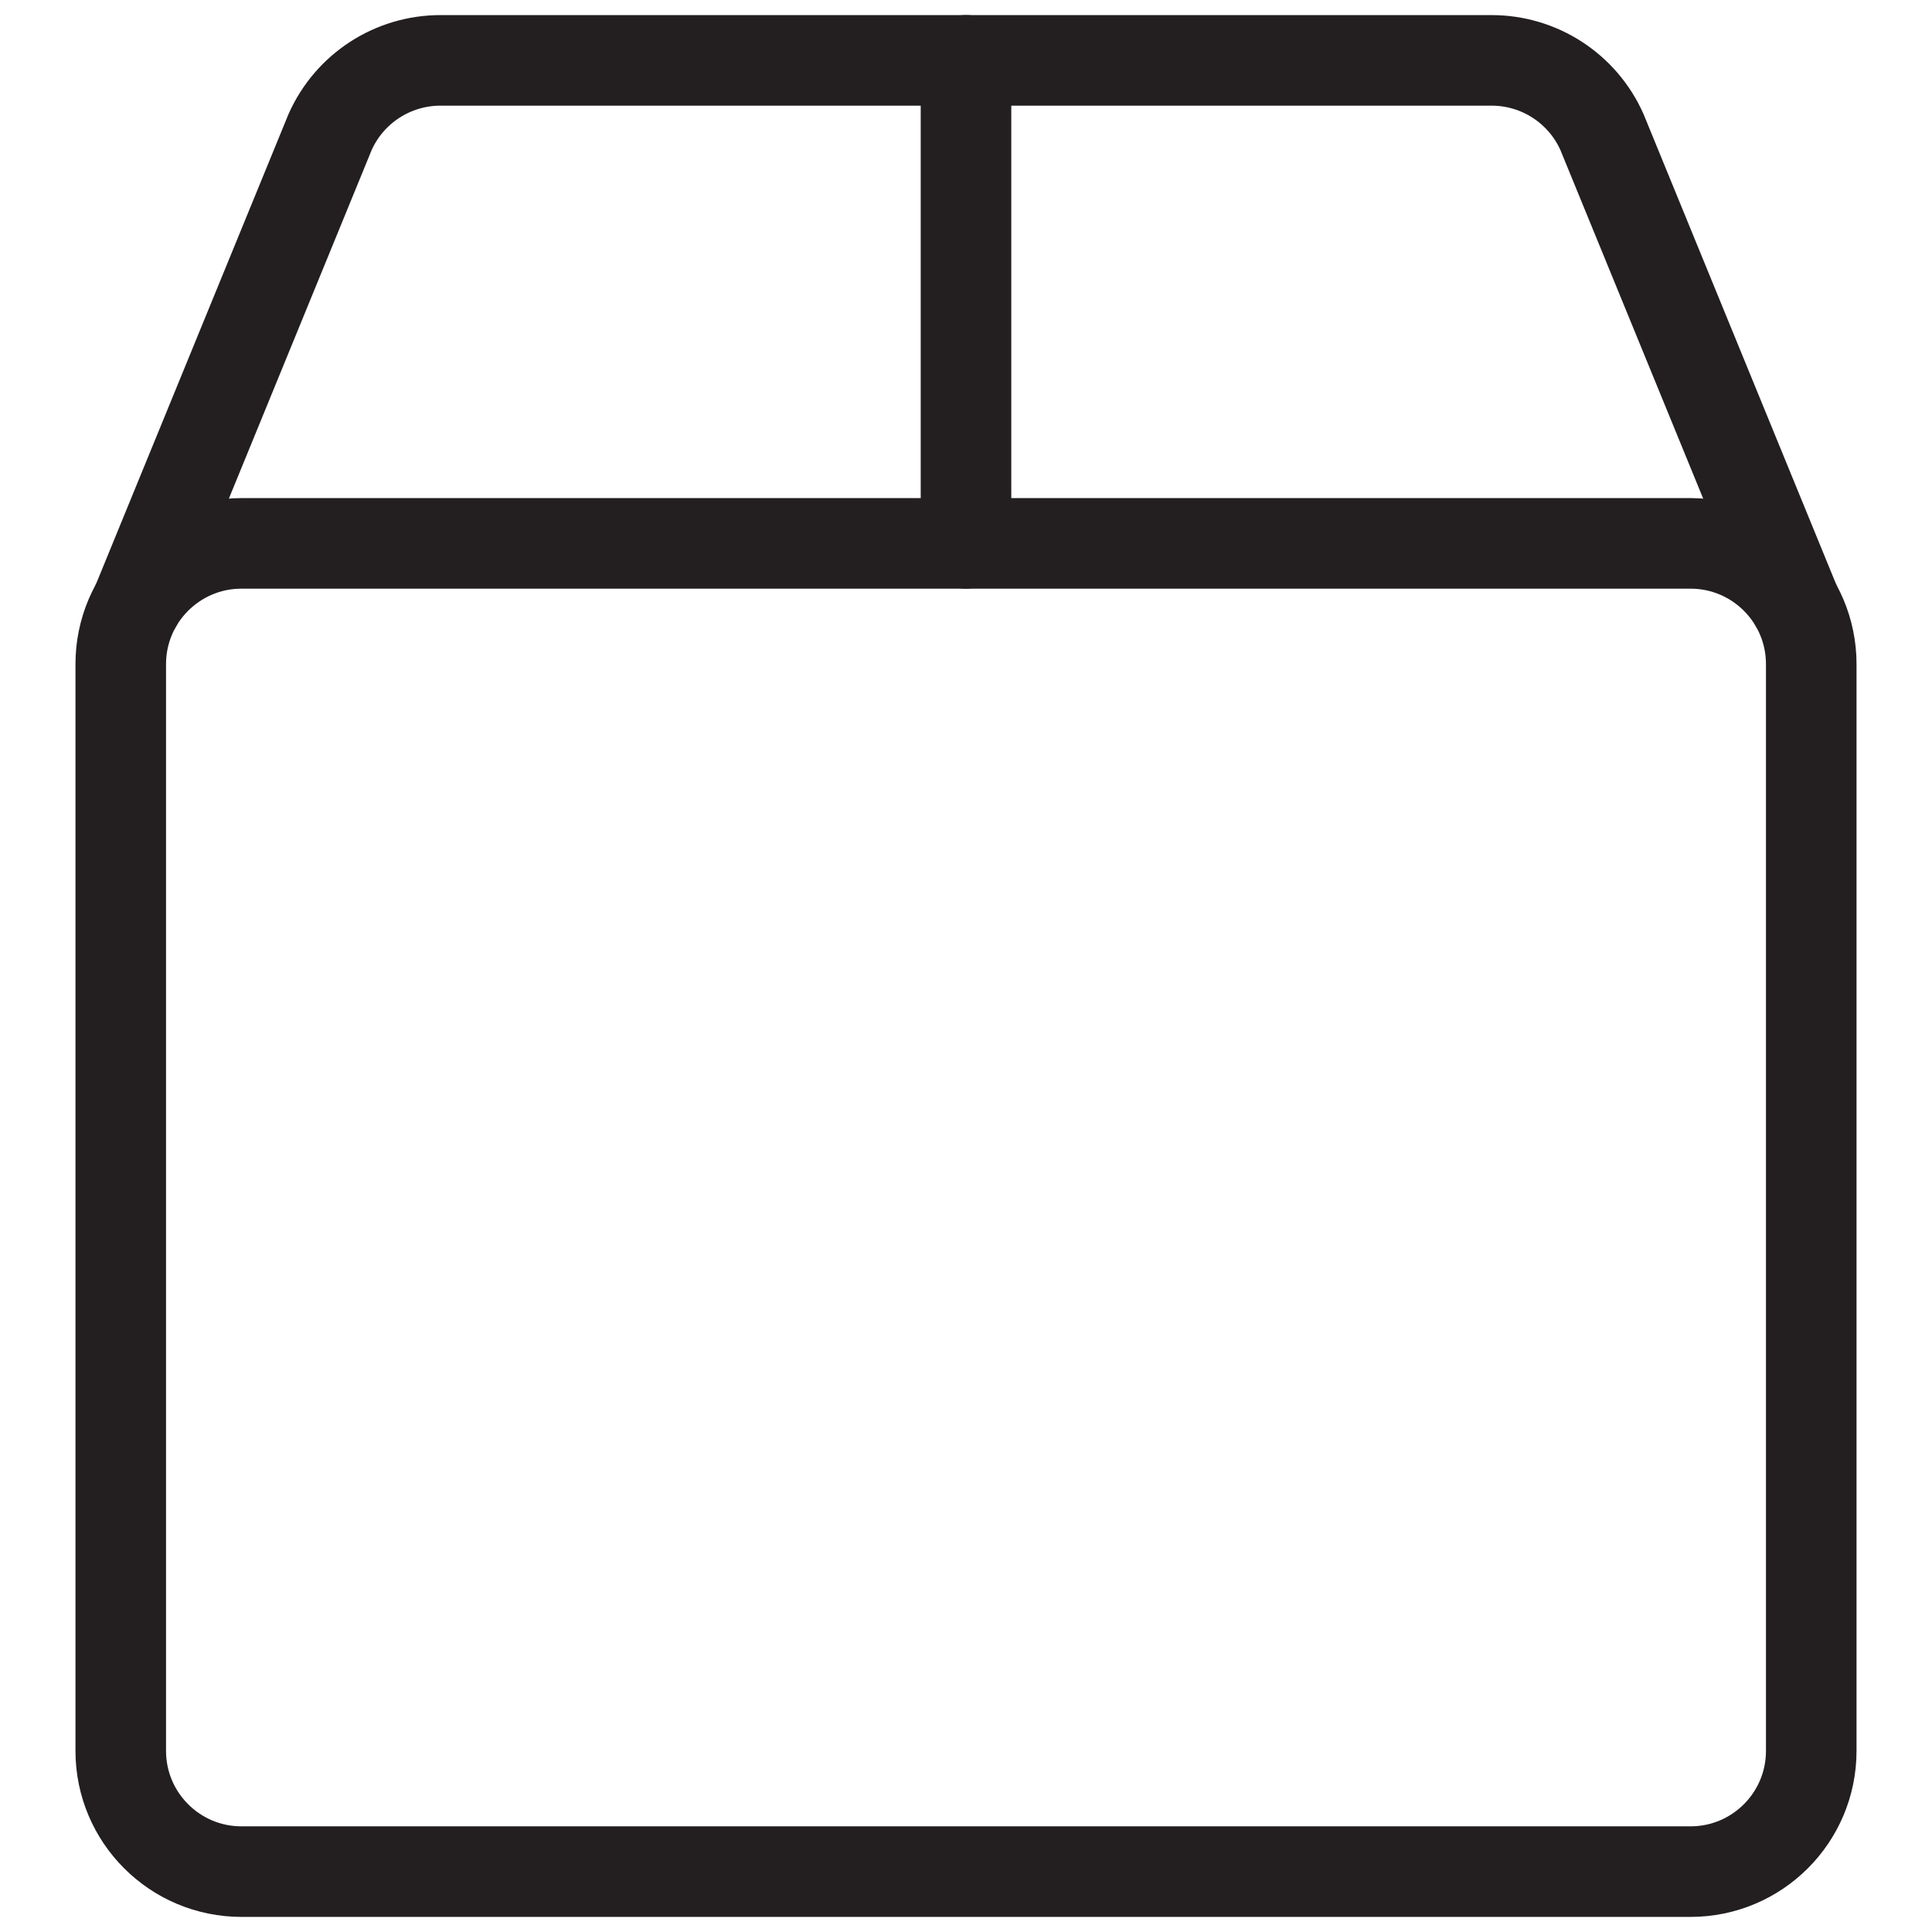 <svg width="64" height="64" viewBox="0 0 64 64" fill="none" xmlns="http://www.w3.org/2000/svg">
<path fill-rule="evenodd" clip-rule="evenodd" d="M4 22C4 19.791 5.791 18 8 18H56C58.209 18 60 19.791 60 22V58C60 60.209 58.209 62 56 62H8C5.791 62 4 60.209 4 58V22Z" stroke="#231F20" stroke-width="3" stroke-linecap="round" stroke-linejoin="round"/>
<path d="M59.468 20L53.068 4.376C52.424 2.928 50.988 1.997 49.404 2H14.601C13.016 1.996 11.578 2.928 10.934 4.376L4.534 20" stroke="#231F20" stroke-width="3" stroke-linecap="round" stroke-linejoin="round"/>
<path d="M32 18V2" stroke="#231F20" stroke-width="3" stroke-linecap="round" stroke-linejoin="round"/>
</svg>
